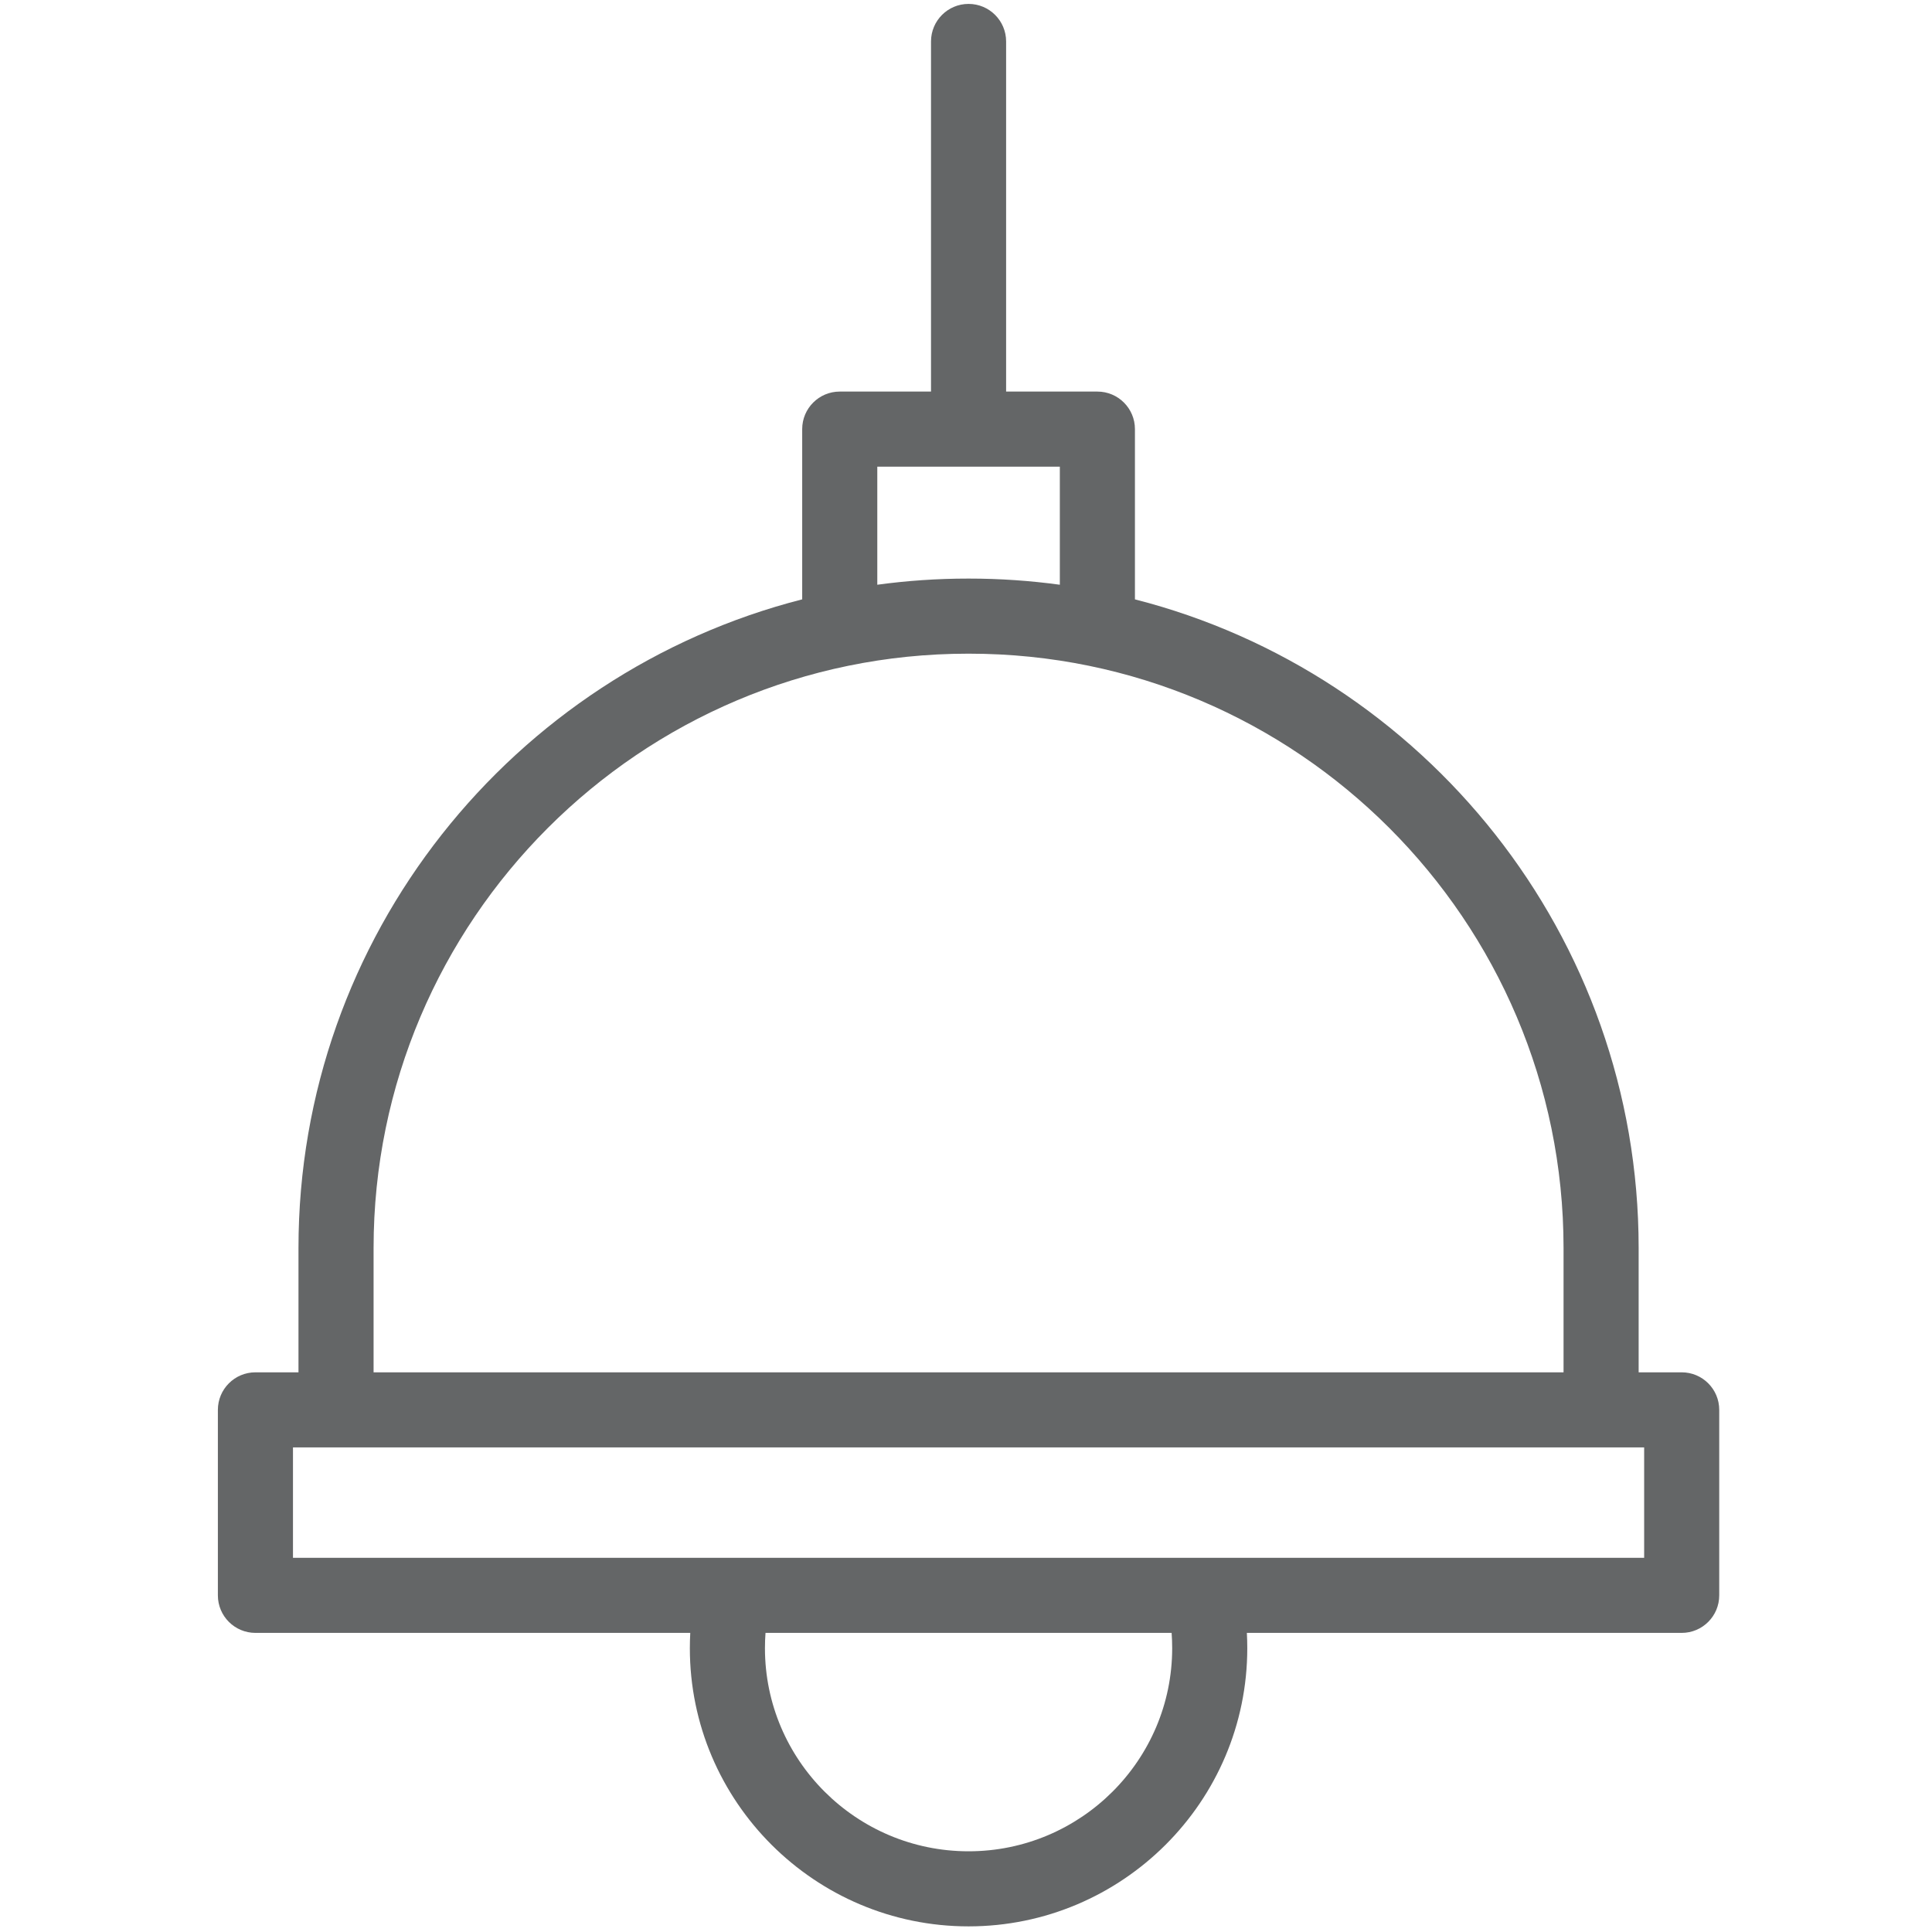 <svg width="93" height="93" viewBox="0 0 93 93" fill="none" xmlns="http://www.w3.org/2000/svg">
<g clip-path="url(#clip0)">
<path d="M80.951 66.059H78.879V60.074C78.879 45.058 68.554 32.409 54.632 28.851V20.656C54.632 19.658 53.823 18.849 52.825 18.849H48.431V1.996C48.431 0.997 47.621 0.188 46.623 0.188C45.625 0.188 44.816 0.997 44.816 1.996V18.849H40.422C39.424 18.849 38.615 19.658 38.615 20.656V28.851C24.692 32.409 14.368 45.058 14.368 60.074V66.059H12.296C11.297 66.059 10.488 66.868 10.488 67.867V76.795C10.488 77.793 11.297 78.602 12.296 78.602H33.227C33.214 78.847 33.207 79.092 33.207 79.337C33.207 86.722 39.226 92.729 46.623 92.729C54.021 92.729 60.04 86.722 60.04 79.337C60.04 79.092 60.033 78.847 60.02 78.602H80.951C81.949 78.602 82.758 77.793 82.758 76.795V67.867C82.759 66.868 81.949 66.059 80.951 66.059ZM42.23 22.463H51.017V28.147C49.59 27.953 48.135 27.851 46.656 27.851H46.591C45.112 27.851 43.657 27.953 42.23 28.147V22.463H42.23ZM17.983 60.074C17.983 44.3 30.817 31.466 46.591 31.466H46.656C62.43 31.466 75.264 44.299 75.264 60.074V66.059H17.983V60.074ZM56.425 79.337C56.425 84.728 52.028 89.115 46.624 89.115C41.219 89.115 36.822 84.728 36.822 79.337C36.822 79.091 36.831 78.846 36.849 78.602H56.398C56.416 78.846 56.425 79.091 56.425 79.337ZM79.144 74.987H14.103V69.674H79.144V74.987Z" fill="#646667"/>
</g>
<defs>
<clipPath id="clip0">
<rect width="92.541" height="92.541" fill="white" transform="translate(0.352 0.188)"/>
</clipPath>
</defs>
</svg>
